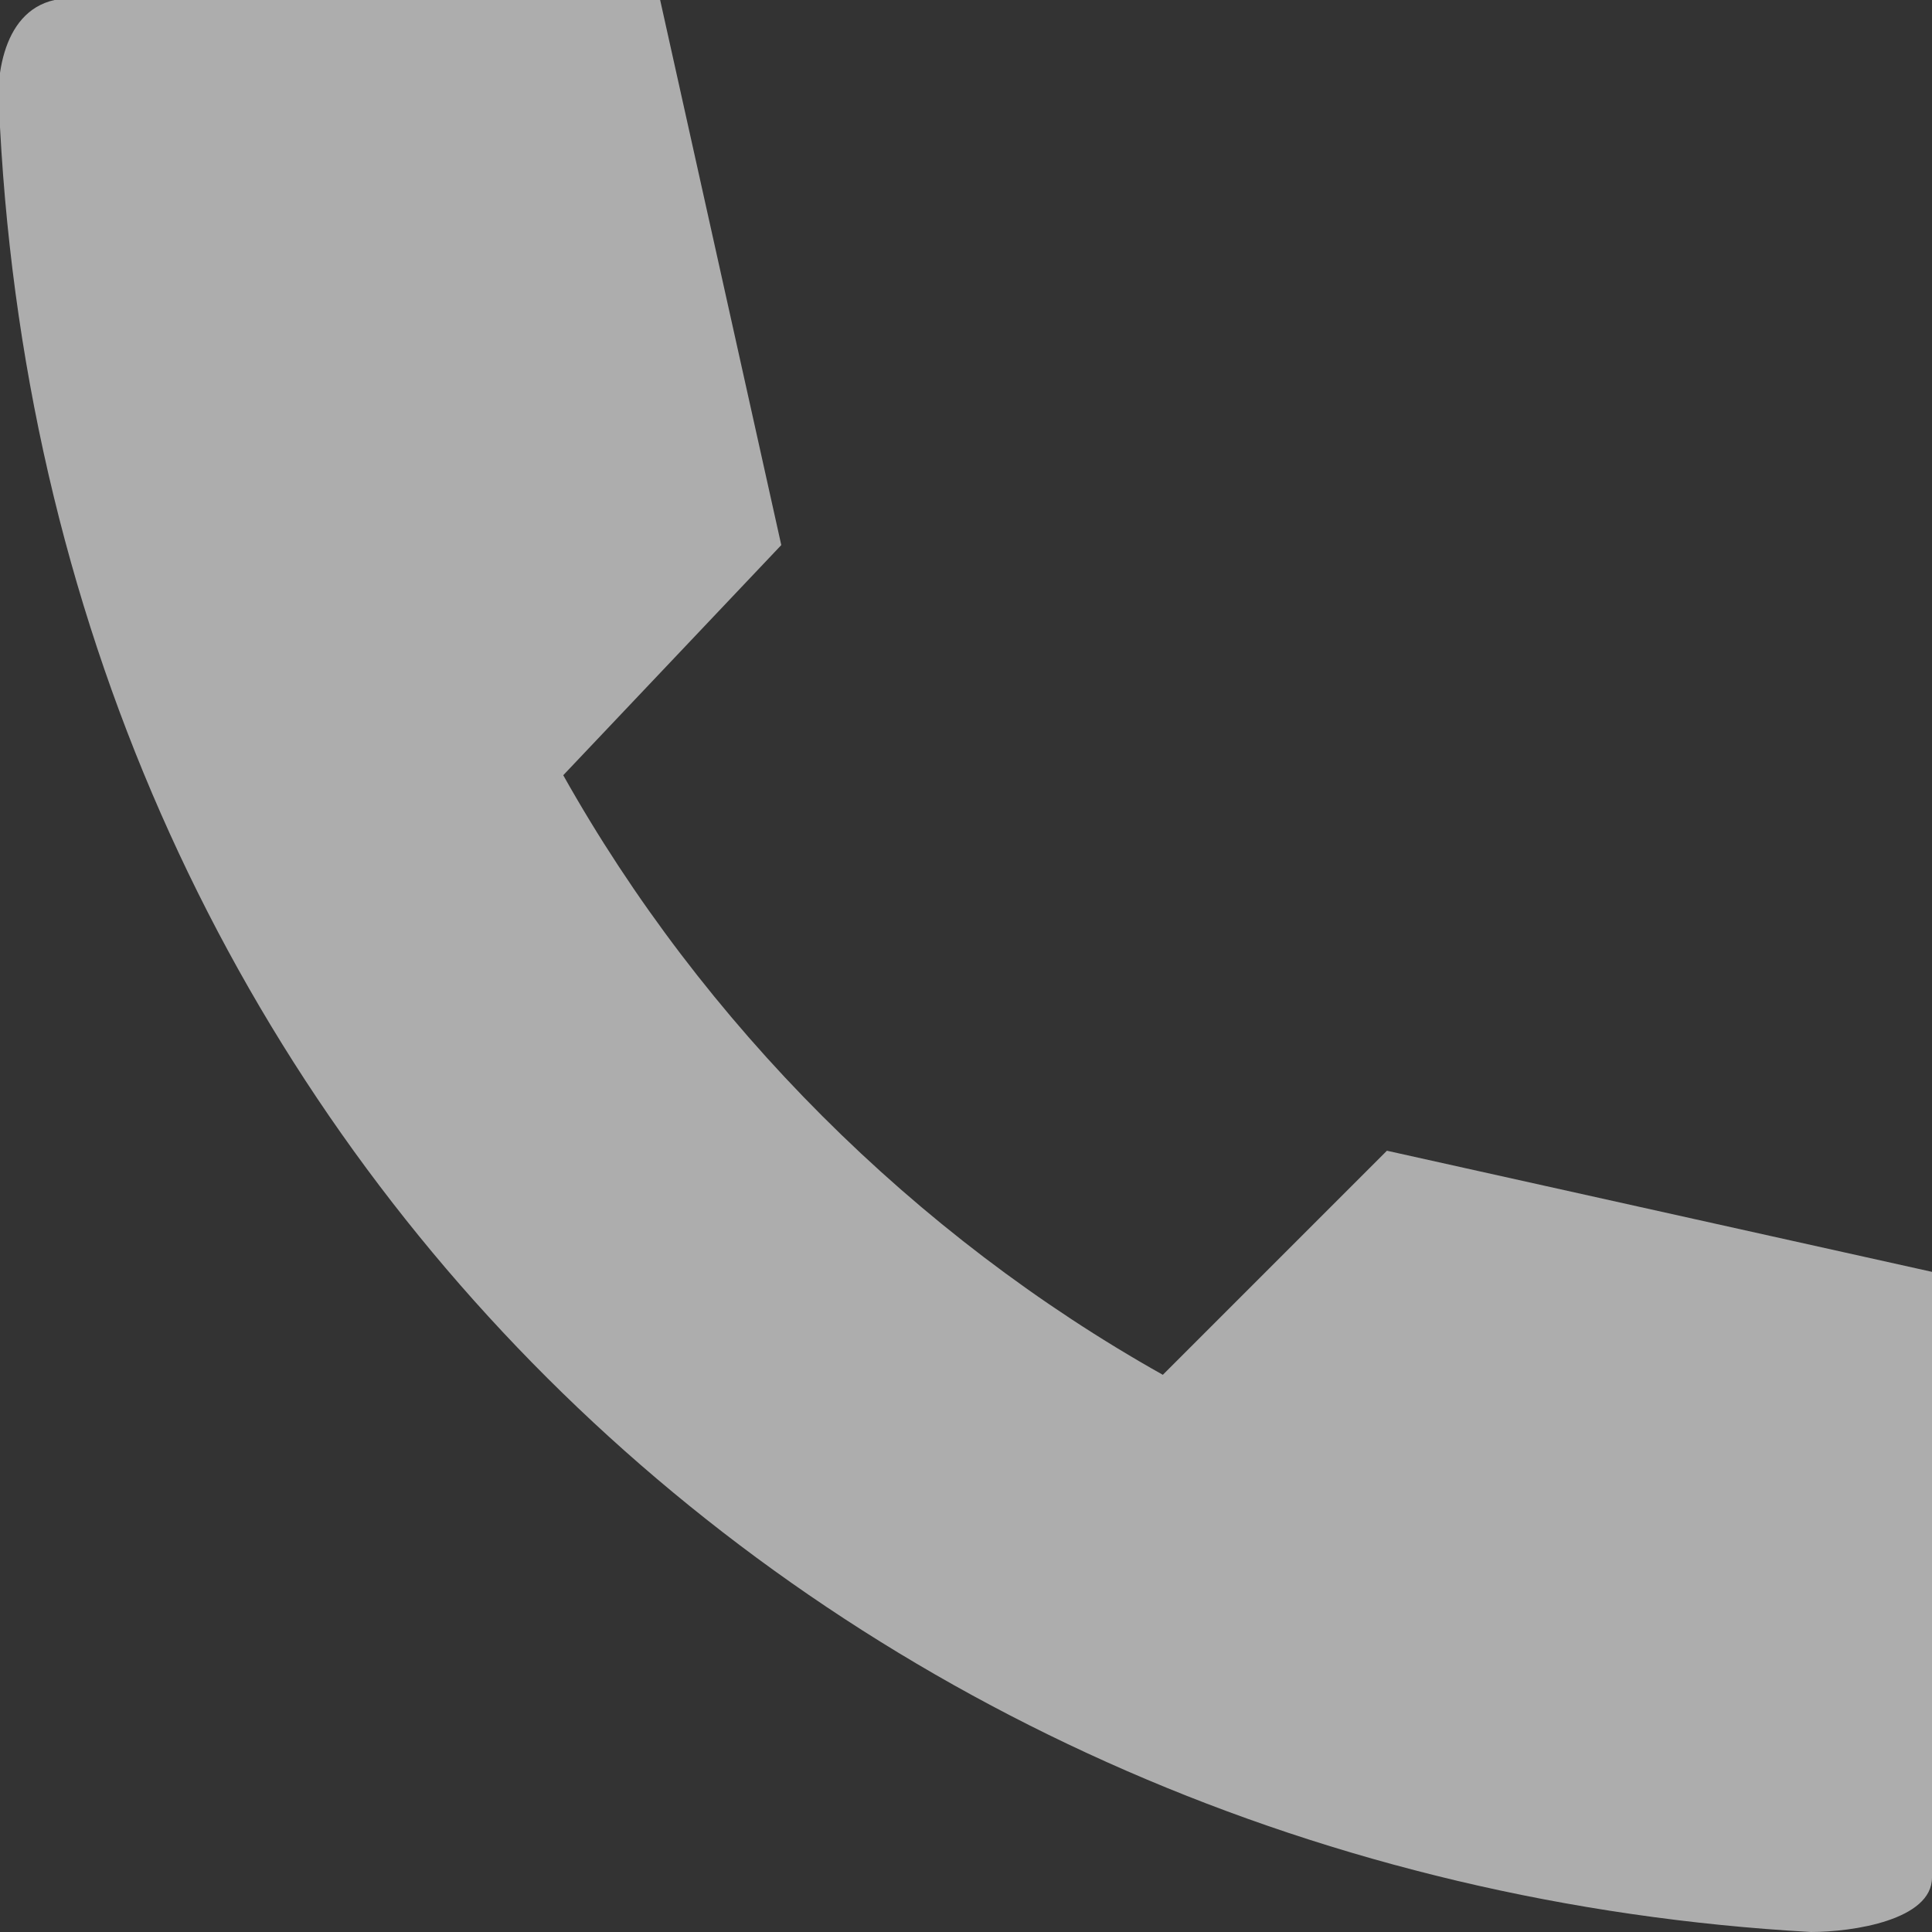 <svg xmlns="http://www.w3.org/2000/svg" xml:space="preserve" style="enable-background:new 0 0 31.9 31.9" viewBox="0 0 31.9 31.9" width="18" height="18"><rect x="0" y="0" width="31.9" height="31.9" fill="#333333" stroke="none"/><path d="m10.9 0 2 9-3.6 3.8c2.3 4.1 5.8 7.6 9.9 9.9l3.7-3.7 9 2v10c0 .7-1.3.9-2 .9C13.9 31 .9 19 0 2.1-.1 1.4 0 .2.9 0h10z" style="fill:#fff;opacity:.6"/></svg>